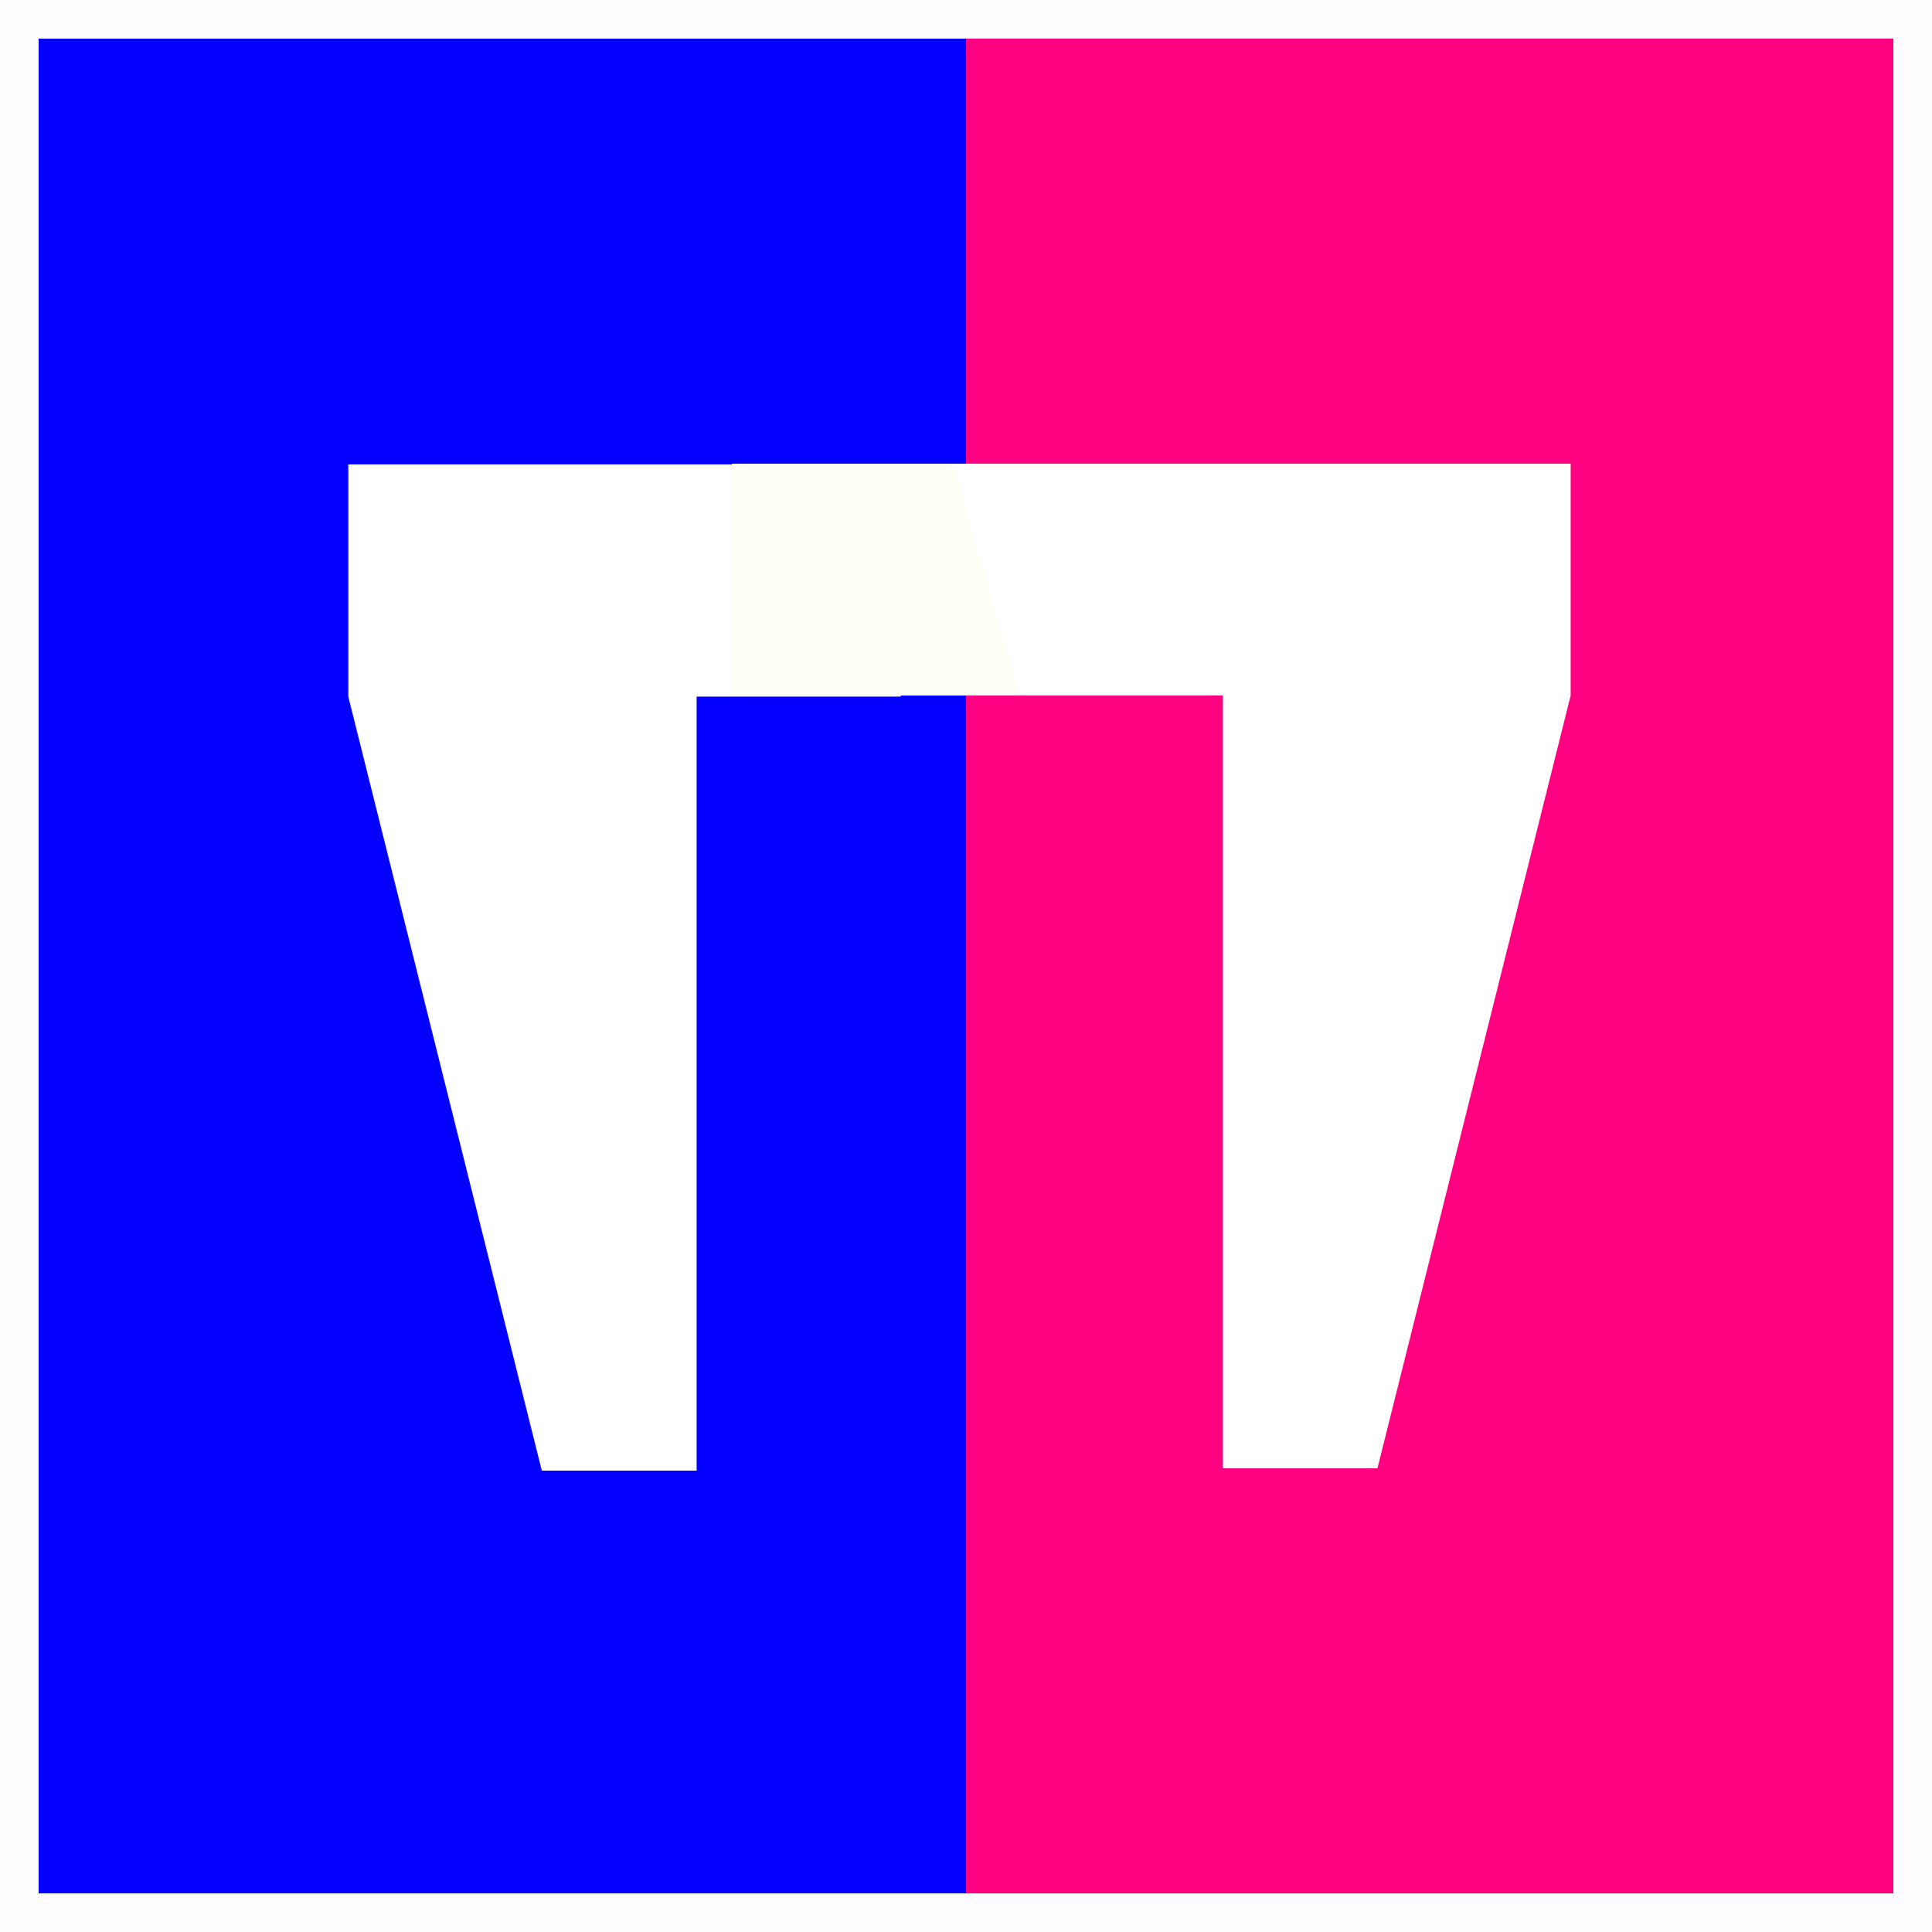 <?xml version="1.0" encoding="UTF-8" standalone="no"?>
<svg
   xmlns:dc="http://purl.org/dc/elements/1.1/"
   xmlns:cc="http://creativecommons.org/ns#"
   xmlns:rdf="http://www.w3.org/1999/02/22-rdf-syntax-ns#"
   xmlns:svg="http://www.w3.org/2000/svg"
   xmlns="http://www.w3.org/2000/svg"
   id="svg8"
   version="1.1"
   viewBox="0 0 264.583 264.583"
   height="1000"
   width="1000">
  <defs
     id="defs2" />
  <g
     transform="translate(0,-32.417)"
     id="layer1">
    <rect
       y="32.417"
       x="0"
       height="264.583"
       width="264.583"
       id="rect821"
       style="opacity:1;fill:#fffcff;fill-opacity:1;stroke:none;stroke-width:0.265;stroke-miterlimit:4;stroke-dasharray:none;stroke-opacity:1" />
    <rect
       y="37.708"
       x="5.292"
       height="254"
       width="127"
       id="rect905-4"
       style="opacity:1;fill:#0300ff;fill-opacity:1;stroke:none;stroke-width:0.384;stroke-miterlimit:4;stroke-dasharray:none;stroke-opacity:1" />
    <rect
       y="37.708"
       x="132.292"
       height="254"
       width="127"
       id="rect905-4-4"
       style="opacity:1;fill:#ff0080;fill-opacity:1;stroke:none;stroke-width:0.384;stroke-miterlimit:4;stroke-dasharray:none;stroke-opacity:1" />
    <path
       id="path851-8"
       transform="matrix(0.265,0,0,0.265,0,32.417)"
       d="M 180 240 L 180 360 L 280 760 L 360 760 L 360 360 L 465.406 360 L 500 240 L 339.471 240 L 180 240 z "
       style="fill:#ffffff;fill-opacity:1;stroke:none;stroke-width:1.01px;stroke-linecap:butt;stroke-linejoin:miter;stroke-opacity:1" />
    <g
       style="stroke:none"
       transform="matrix(1.8,0,0,0.587,-331.192,66.866)"
       id="g990" />
    <path
       id="path822"
       d="m 100.226,95.917 v 31.75 h 53.302 V 95.917 Z"
       style="fill:#fffff6;stroke:none;stroke-width:0.265px;stroke-linecap:butt;stroke-linejoin:miter;stroke-opacity:1;fill-opacity:1" />
    <path
       id="path851-8-7"
       d="m 215.098,95.917 v 31.75 L 188.639,233.5 H 167.473 V 127.667 h -27.889 l -9.153,-31.75 h 42.473 z"
       style="fill:#ffffff;fill-opacity:1;stroke:none;stroke-width:0.267px;stroke-linecap:butt;stroke-linejoin:miter;stroke-opacity:1" />
  </g>
</svg>

